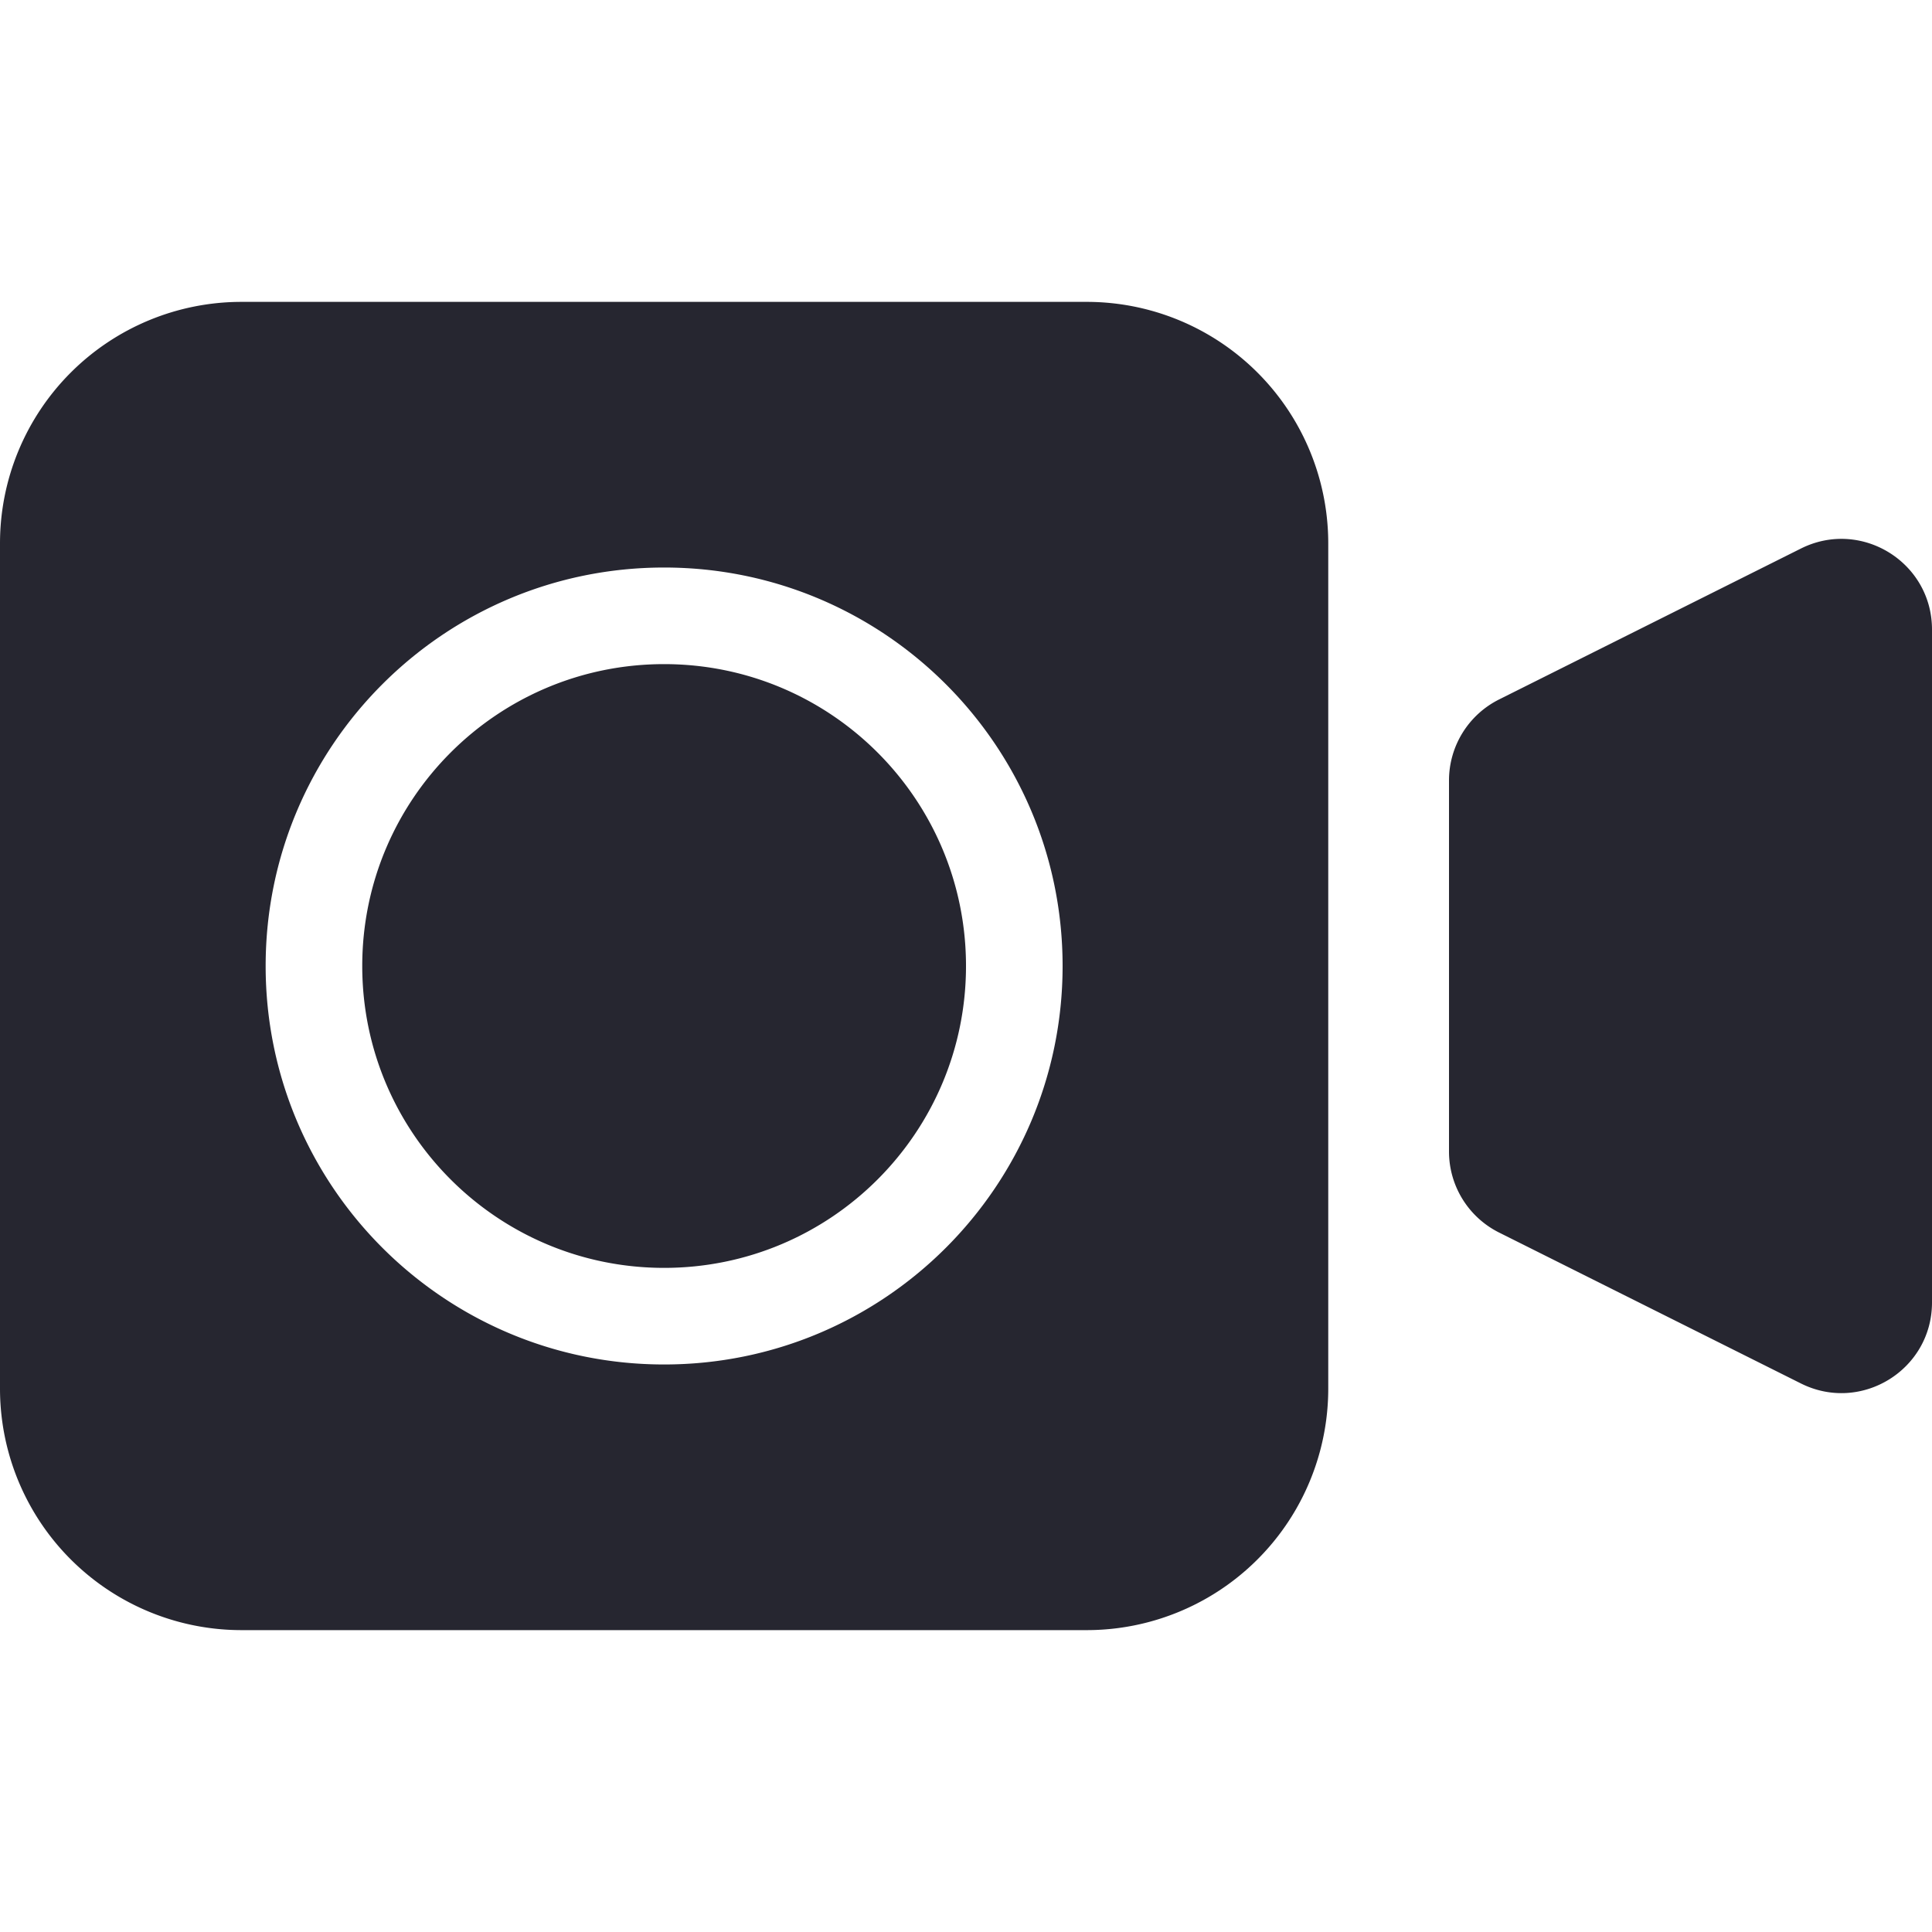 <svg width="64" height="64" viewBox="0 0 64 64" fill="none" xmlns="http://www.w3.org/2000/svg">
    <path fill-rule="evenodd" clip-rule="evenodd" d="M8 10a8 8 0 0 0-8 8v28a8 8 0 0 0 8 8h28a8 8 0 0 0 8-8V18a8 8 0 0 0-8-8H8zm14 35.2c7.29 0 13.2-5.91 13.2-13.2 0-7.29-5.91-13.2-13.2-13.2-7.29 0-13.2 5.91-13.2 13.2 0 7.29 5.91 13.2 13.2 13.2zm26-19.346a3 3 0 0 1 1.658-2.683l10-5c1.995-.997 4.342.453 4.342 2.683v22.292c0 2.23-2.347 3.68-4.342 2.683l-10-5A3 3 0 0 1 48 38.146V25.854zM22 42c5.523 0 10-4.477 10-10s-4.477-10-10-10-10 4.477-10 10 4.477 10 10 10z" fill="#262630"/>
</svg>
